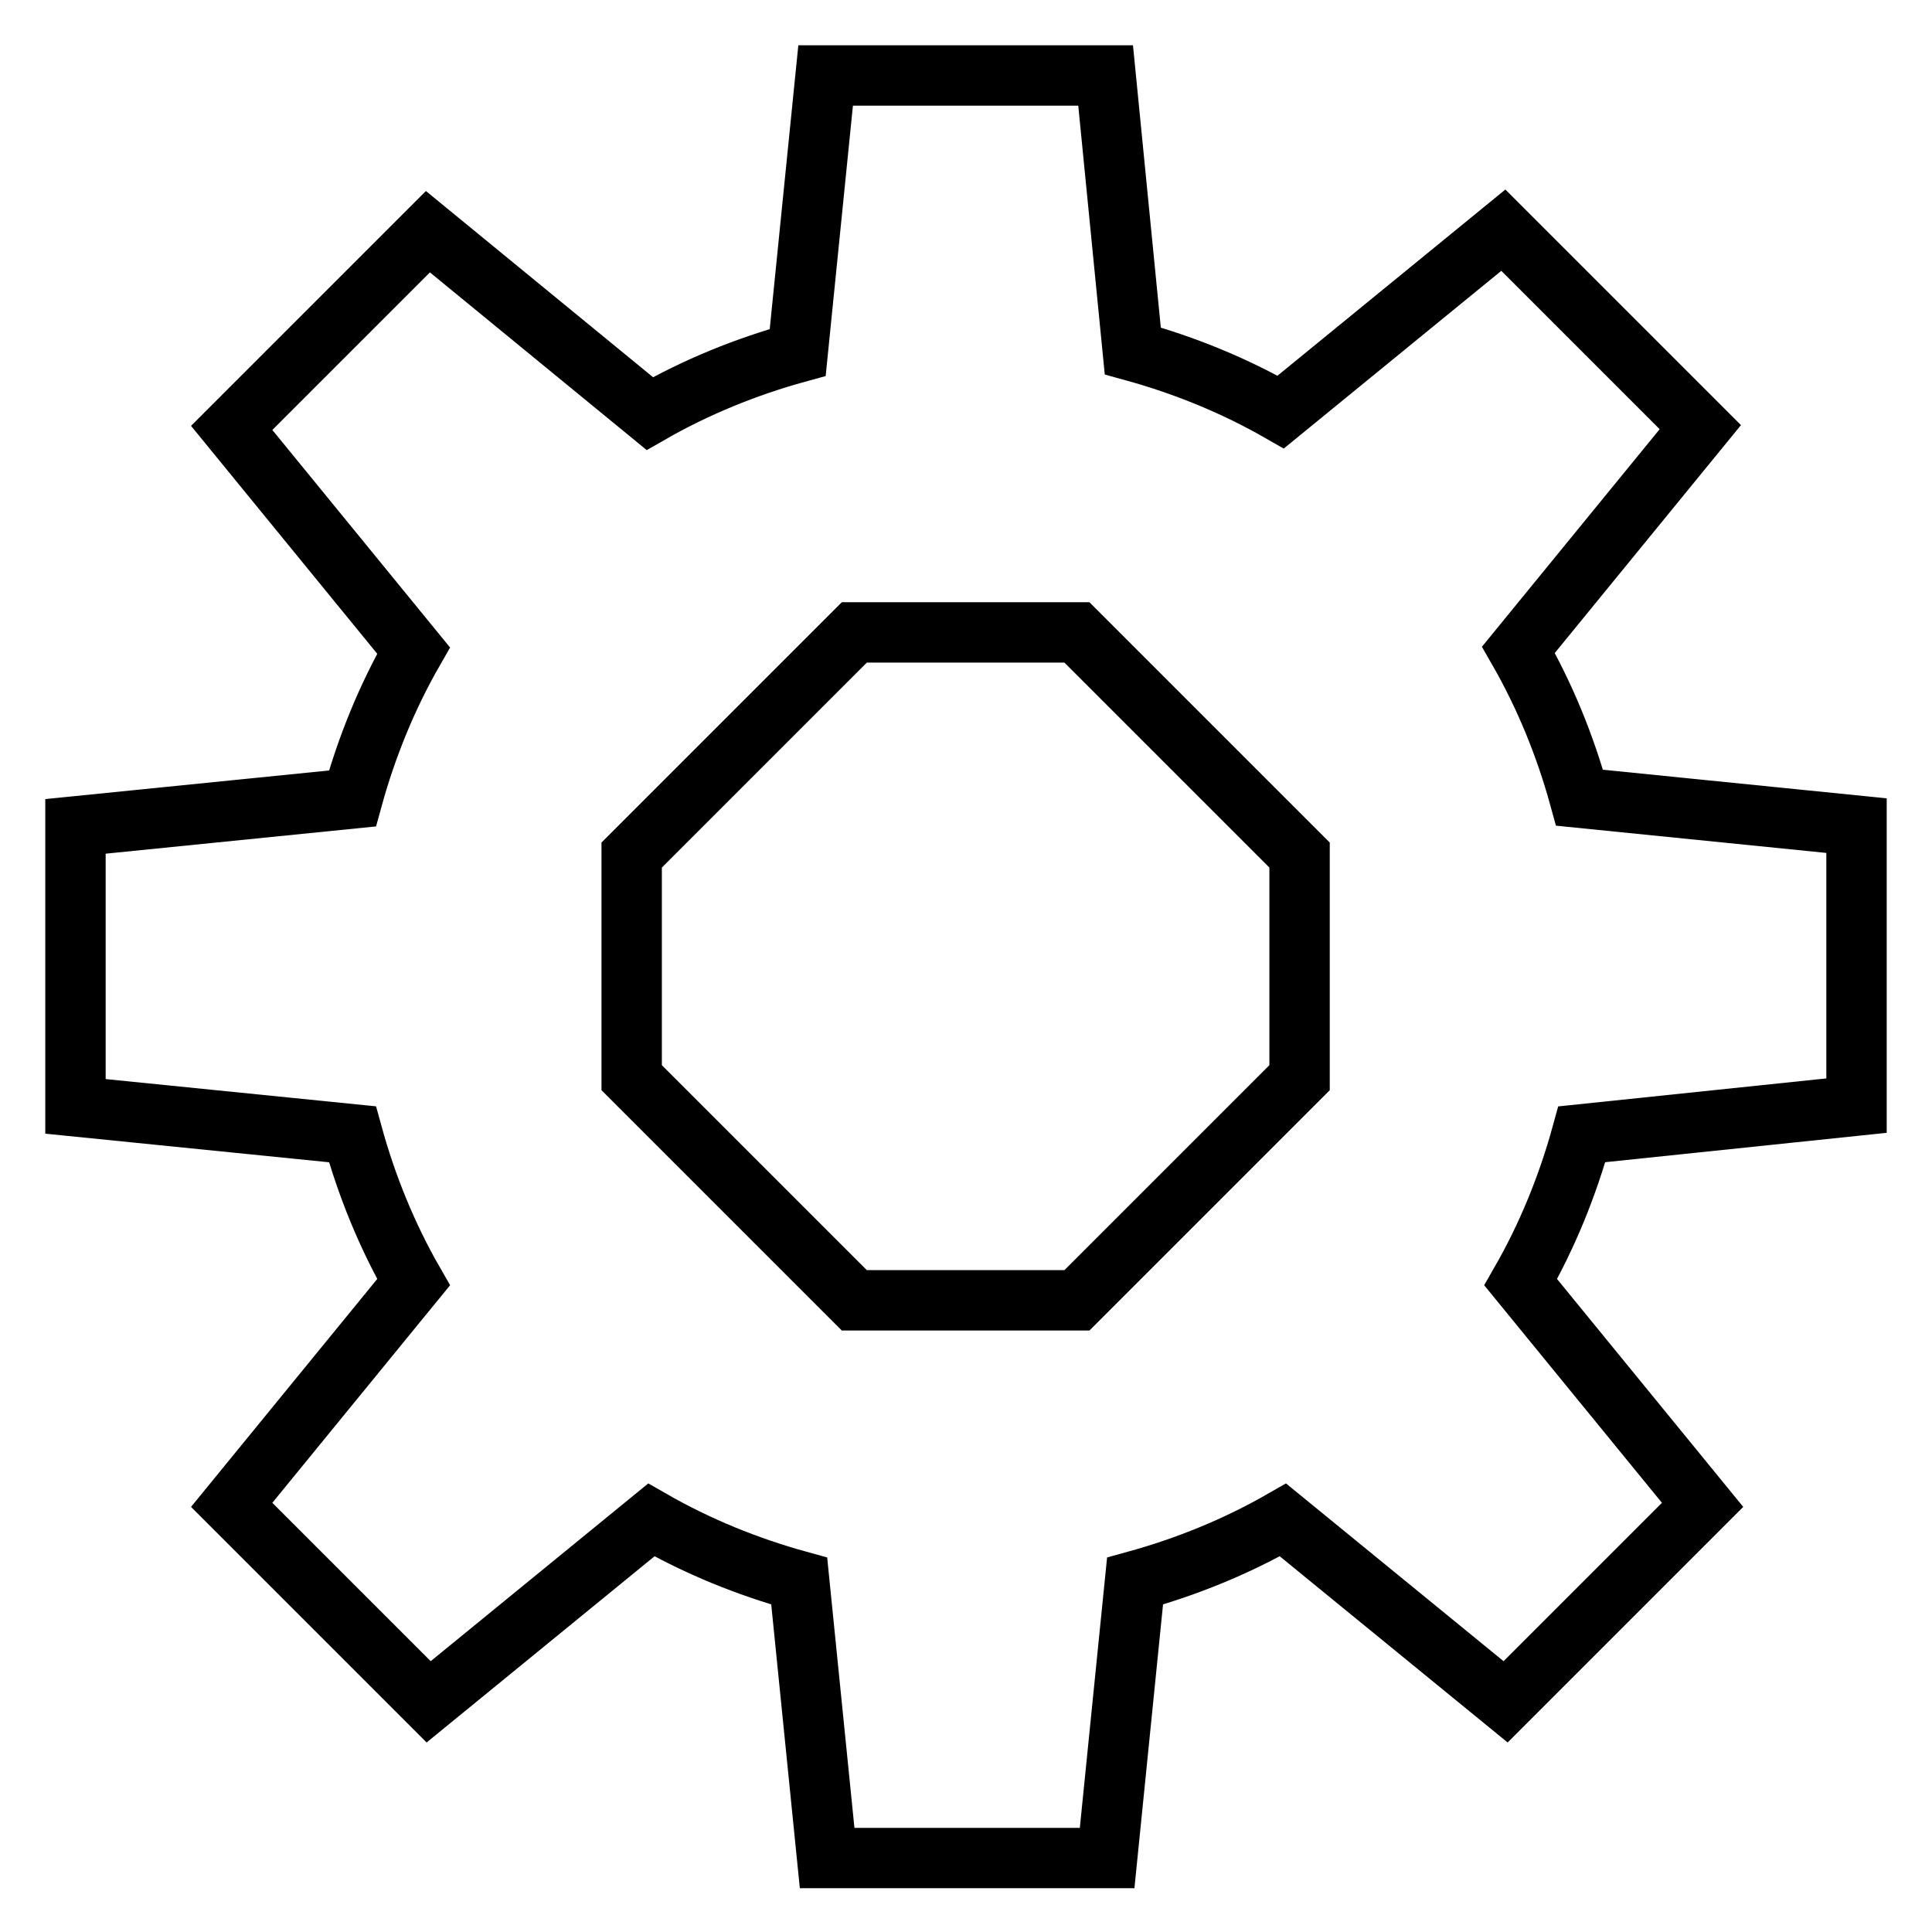 <?xml version="1.0" encoding="utf-8"?>
<!-- Svg Vector Icons : http://www.onlinewebfonts.com/icon -->
<!DOCTYPE svg PUBLIC "-//W3C//DTD SVG 1.1//EN" "http://www.w3.org/Graphics/SVG/1.1/DTD/svg11.dtd">
<svg version="1.1" xmlns="http://www.w3.org/2000/svg" xmlns:xlink="http://www.w3.org/1999/xlink" x="0px" y="0px" viewBox="0 0 256 256" enable-background="new 0 0 256 256" xml:space="preserve">
<g> <path stroke-width="8" fill-opacity="0" stroke="#000000"  d="M246,146.5v-37.1l-36.7-3.7c-1.9-6.9-4.6-13.5-8.1-19.6l24.1-29.5l-26.1-26.1l-29.5,24.1 c-6.1-3.5-12.7-6.2-19.6-8.1L146.5,10h-37.1l-3.7,36.7c-6.9,1.9-13.5,4.6-19.6,8.1L56.7,30.7L30.7,56.7l24.1,29.5 c-3.5,6.1-6.2,12.7-8.1,19.6L10,109.5v37.1l36.7,3.7c1.9,6.9,4.6,13.5,8.1,19.6l-24.1,29.5l26.1,26.1l29.5-24.1 c6.1,3.5,12.7,6.2,19.6,8.1l3.7,36.7h37.1l3.7-36.7c6.9-1.9,13.5-4.6,19.6-8.1l29.5,24.1l26.1-26.1l-24.1-29.5 c3.5-6.1,6.2-12.7,8.1-19.6L246,146.5L246,146.5z M172.2,142.8l-29.5,29.5h-29.5l-29.5-29.5v-29.5l29.5-29.5h29.5l29.5,29.5V142.8z "/></g>
</svg>